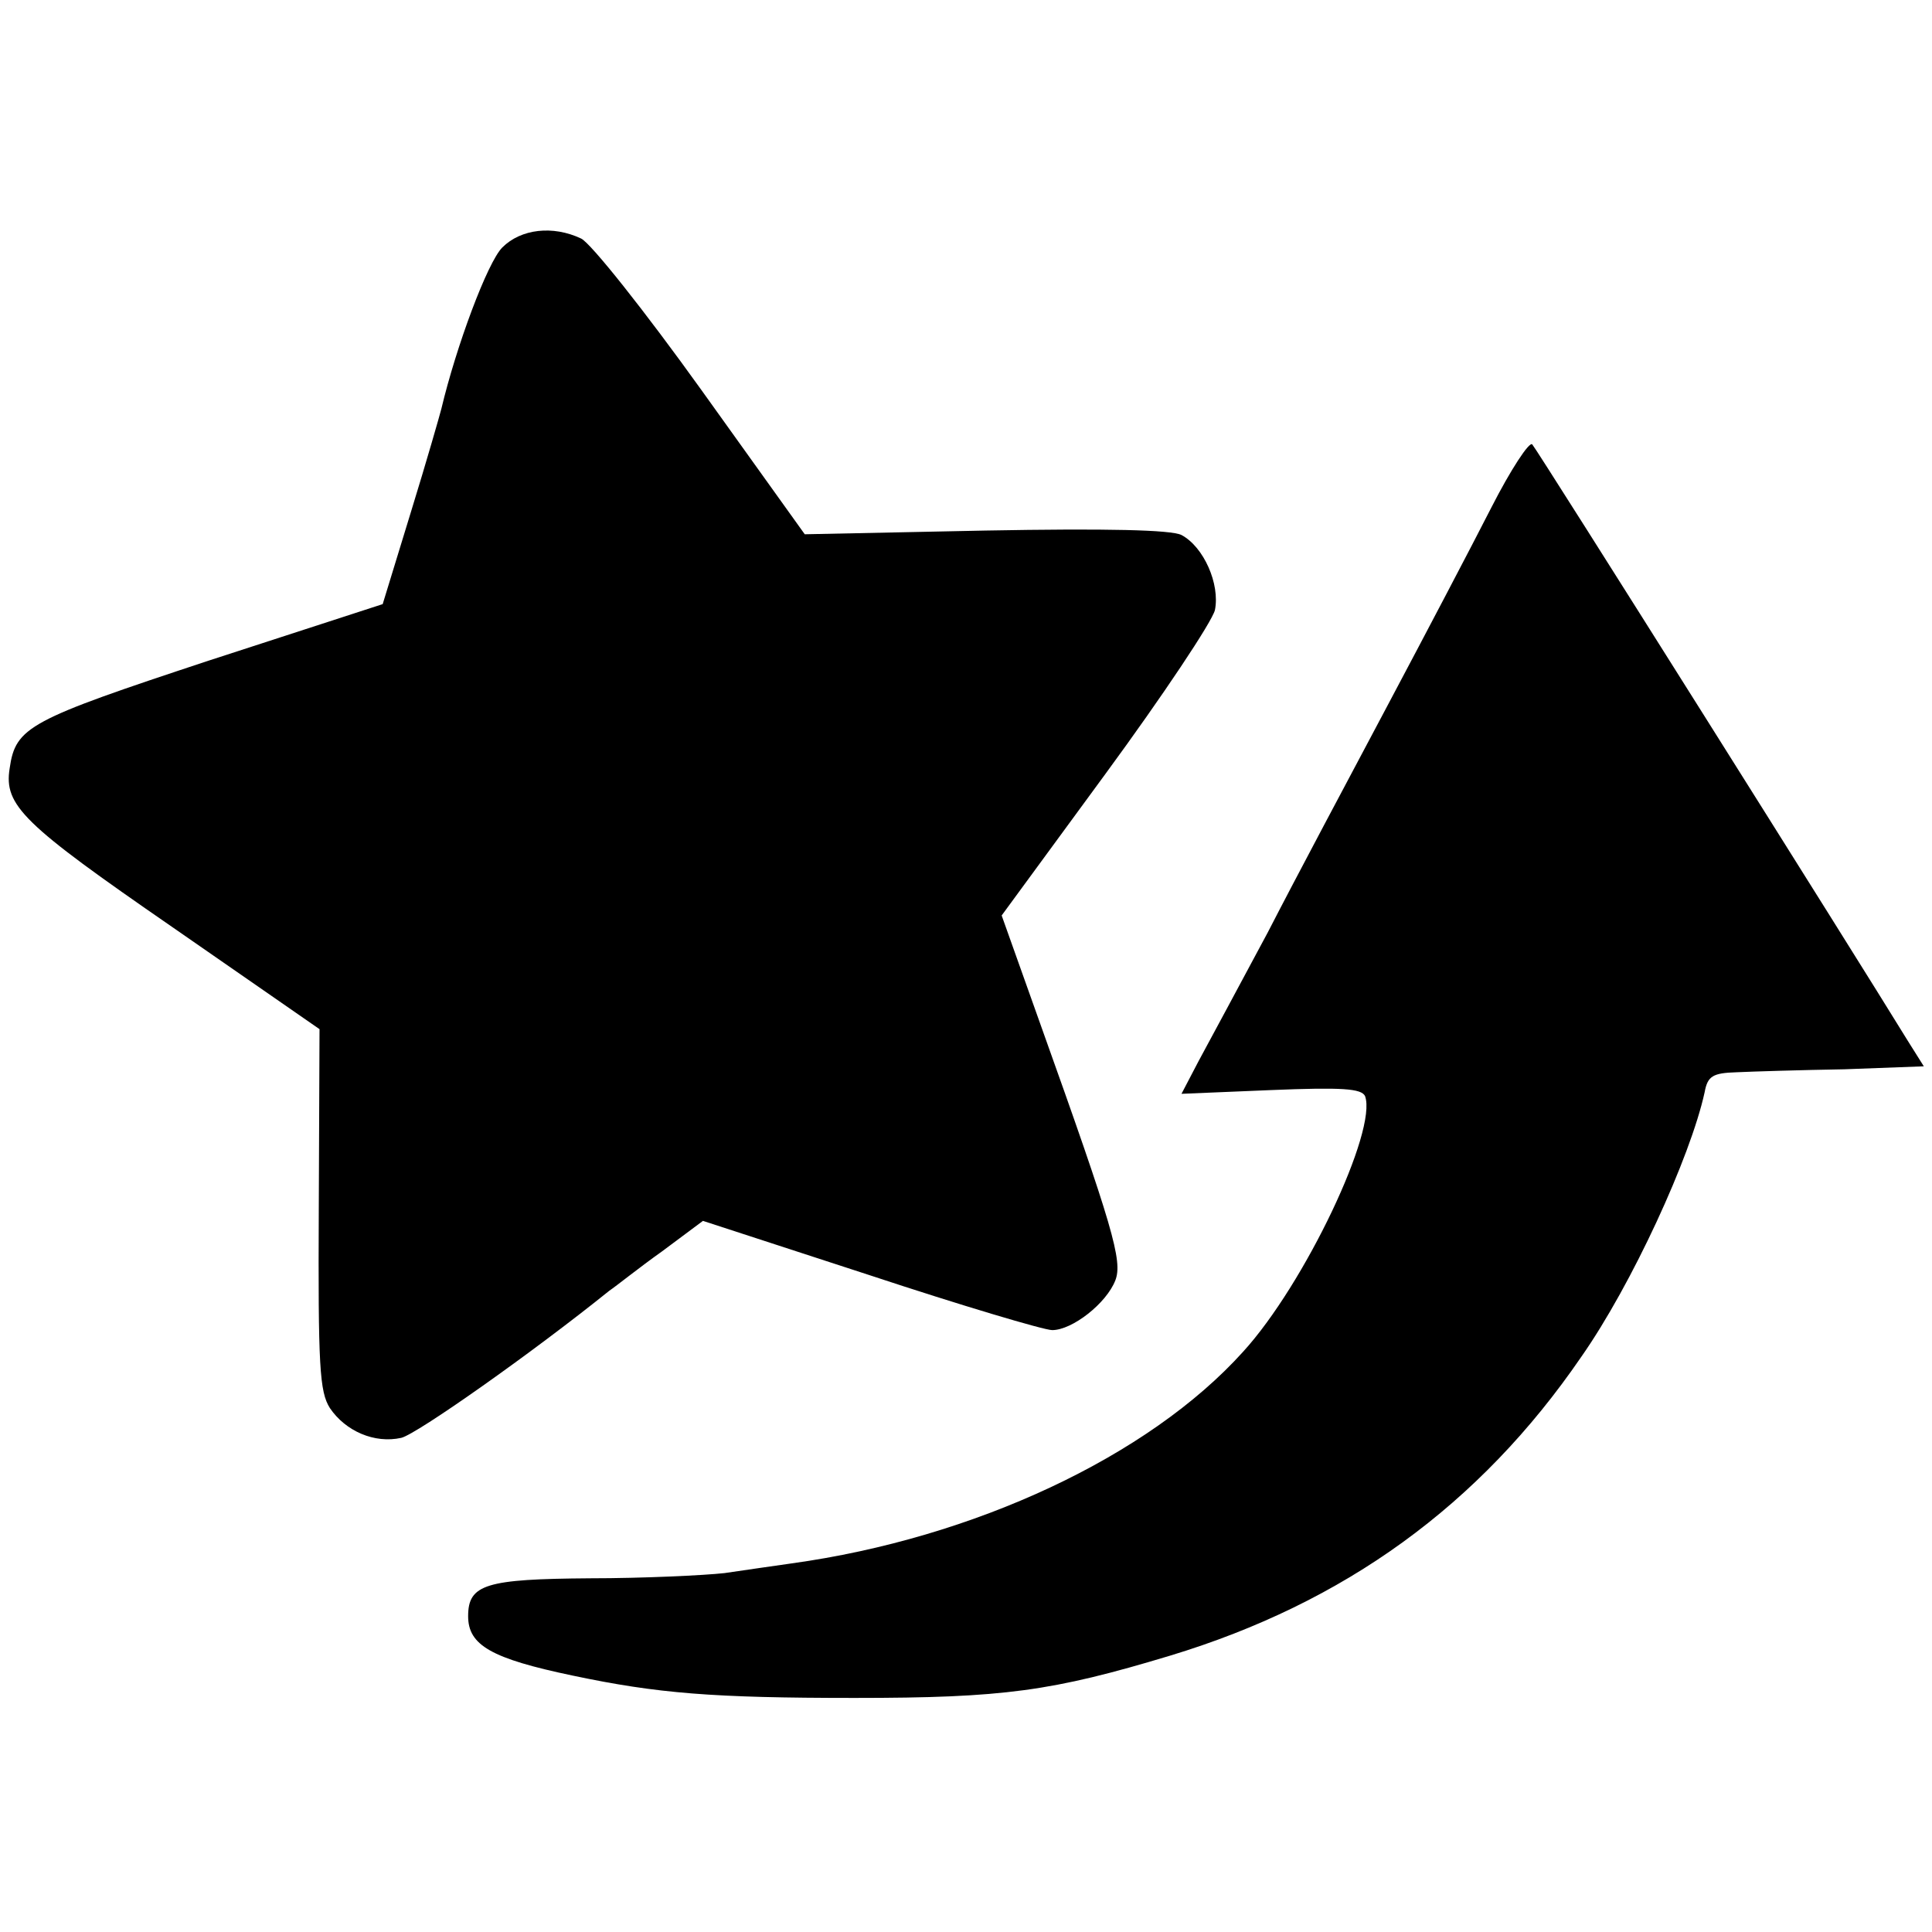 <?xml version="1.0" standalone="no"?>
<!DOCTYPE svg PUBLIC "-//W3C//DTD SVG 20010904//EN"
 "http://www.w3.org/TR/2001/REC-SVG-20010904/DTD/svg10.dtd">
<svg version="1.0" xmlns="http://www.w3.org/2000/svg"
 width="260pt" height="260pt" viewBox="0 0 260 260"
 preserveAspectRatio="xMidYMid meet">
<g transform="translate(0,260) scale(0.1,-0.1)"
fill="#000000" stroke="none">
<path d="M676 2267 c-20 -20 -62 -133 -82 -217 -2 -8 -20 -71 -41 -139 l-38
-124 -234 -76 c-242 -80 -260 -89 -268 -145 -8 -50 18 -75 218 -213 l199 -138
-1 -242 c-1 -212 1 -246 15 -268 21 -31 60 -48 96 -40 21 5 177 115 280 198 9
6 40 31 71 53 l55 41 224 -73 c124 -41 235 -74 246 -74 27 0 73 36 85 67 10
26 -3 71 -101 345 l-52 146 140 191 c77 105 143 204 147 220 7 35 -15 85 -45
101 -14 7 -100 9 -264 6 l-243 -5 -139 194 c-76 106 -149 198 -162 204 -38 18
-81 13 -106 -12z"/>
<path d="M2007 1917 c-26 -51 -89 -171 -140 -267 -51 -96 -124 -233 -161 -305
-38 -71 -80 -149 -93 -173 l-23 -44 120 5 c97 4 122 2 127 -8 17 -46 -81 -253
-164 -344 -127 -141 -362 -251 -608 -285 -22 -3 -62 -9 -90 -13 -27 -3 -109
-7 -181 -7 -140 -1 -164 -8 -164 -51 0 -39 31 -57 141 -80 114 -24 188 -30
379 -30 201 0 266 9 425 57 234 71 416 202 553 402 68 97 147 269 166 356 4
22 11 26 43 27 21 1 86 3 145 4 l107 4 -22 35 c-68 111 -499 796 -505 802 -4
4 -29 -34 -55 -85z"/>
</g>
</svg>

